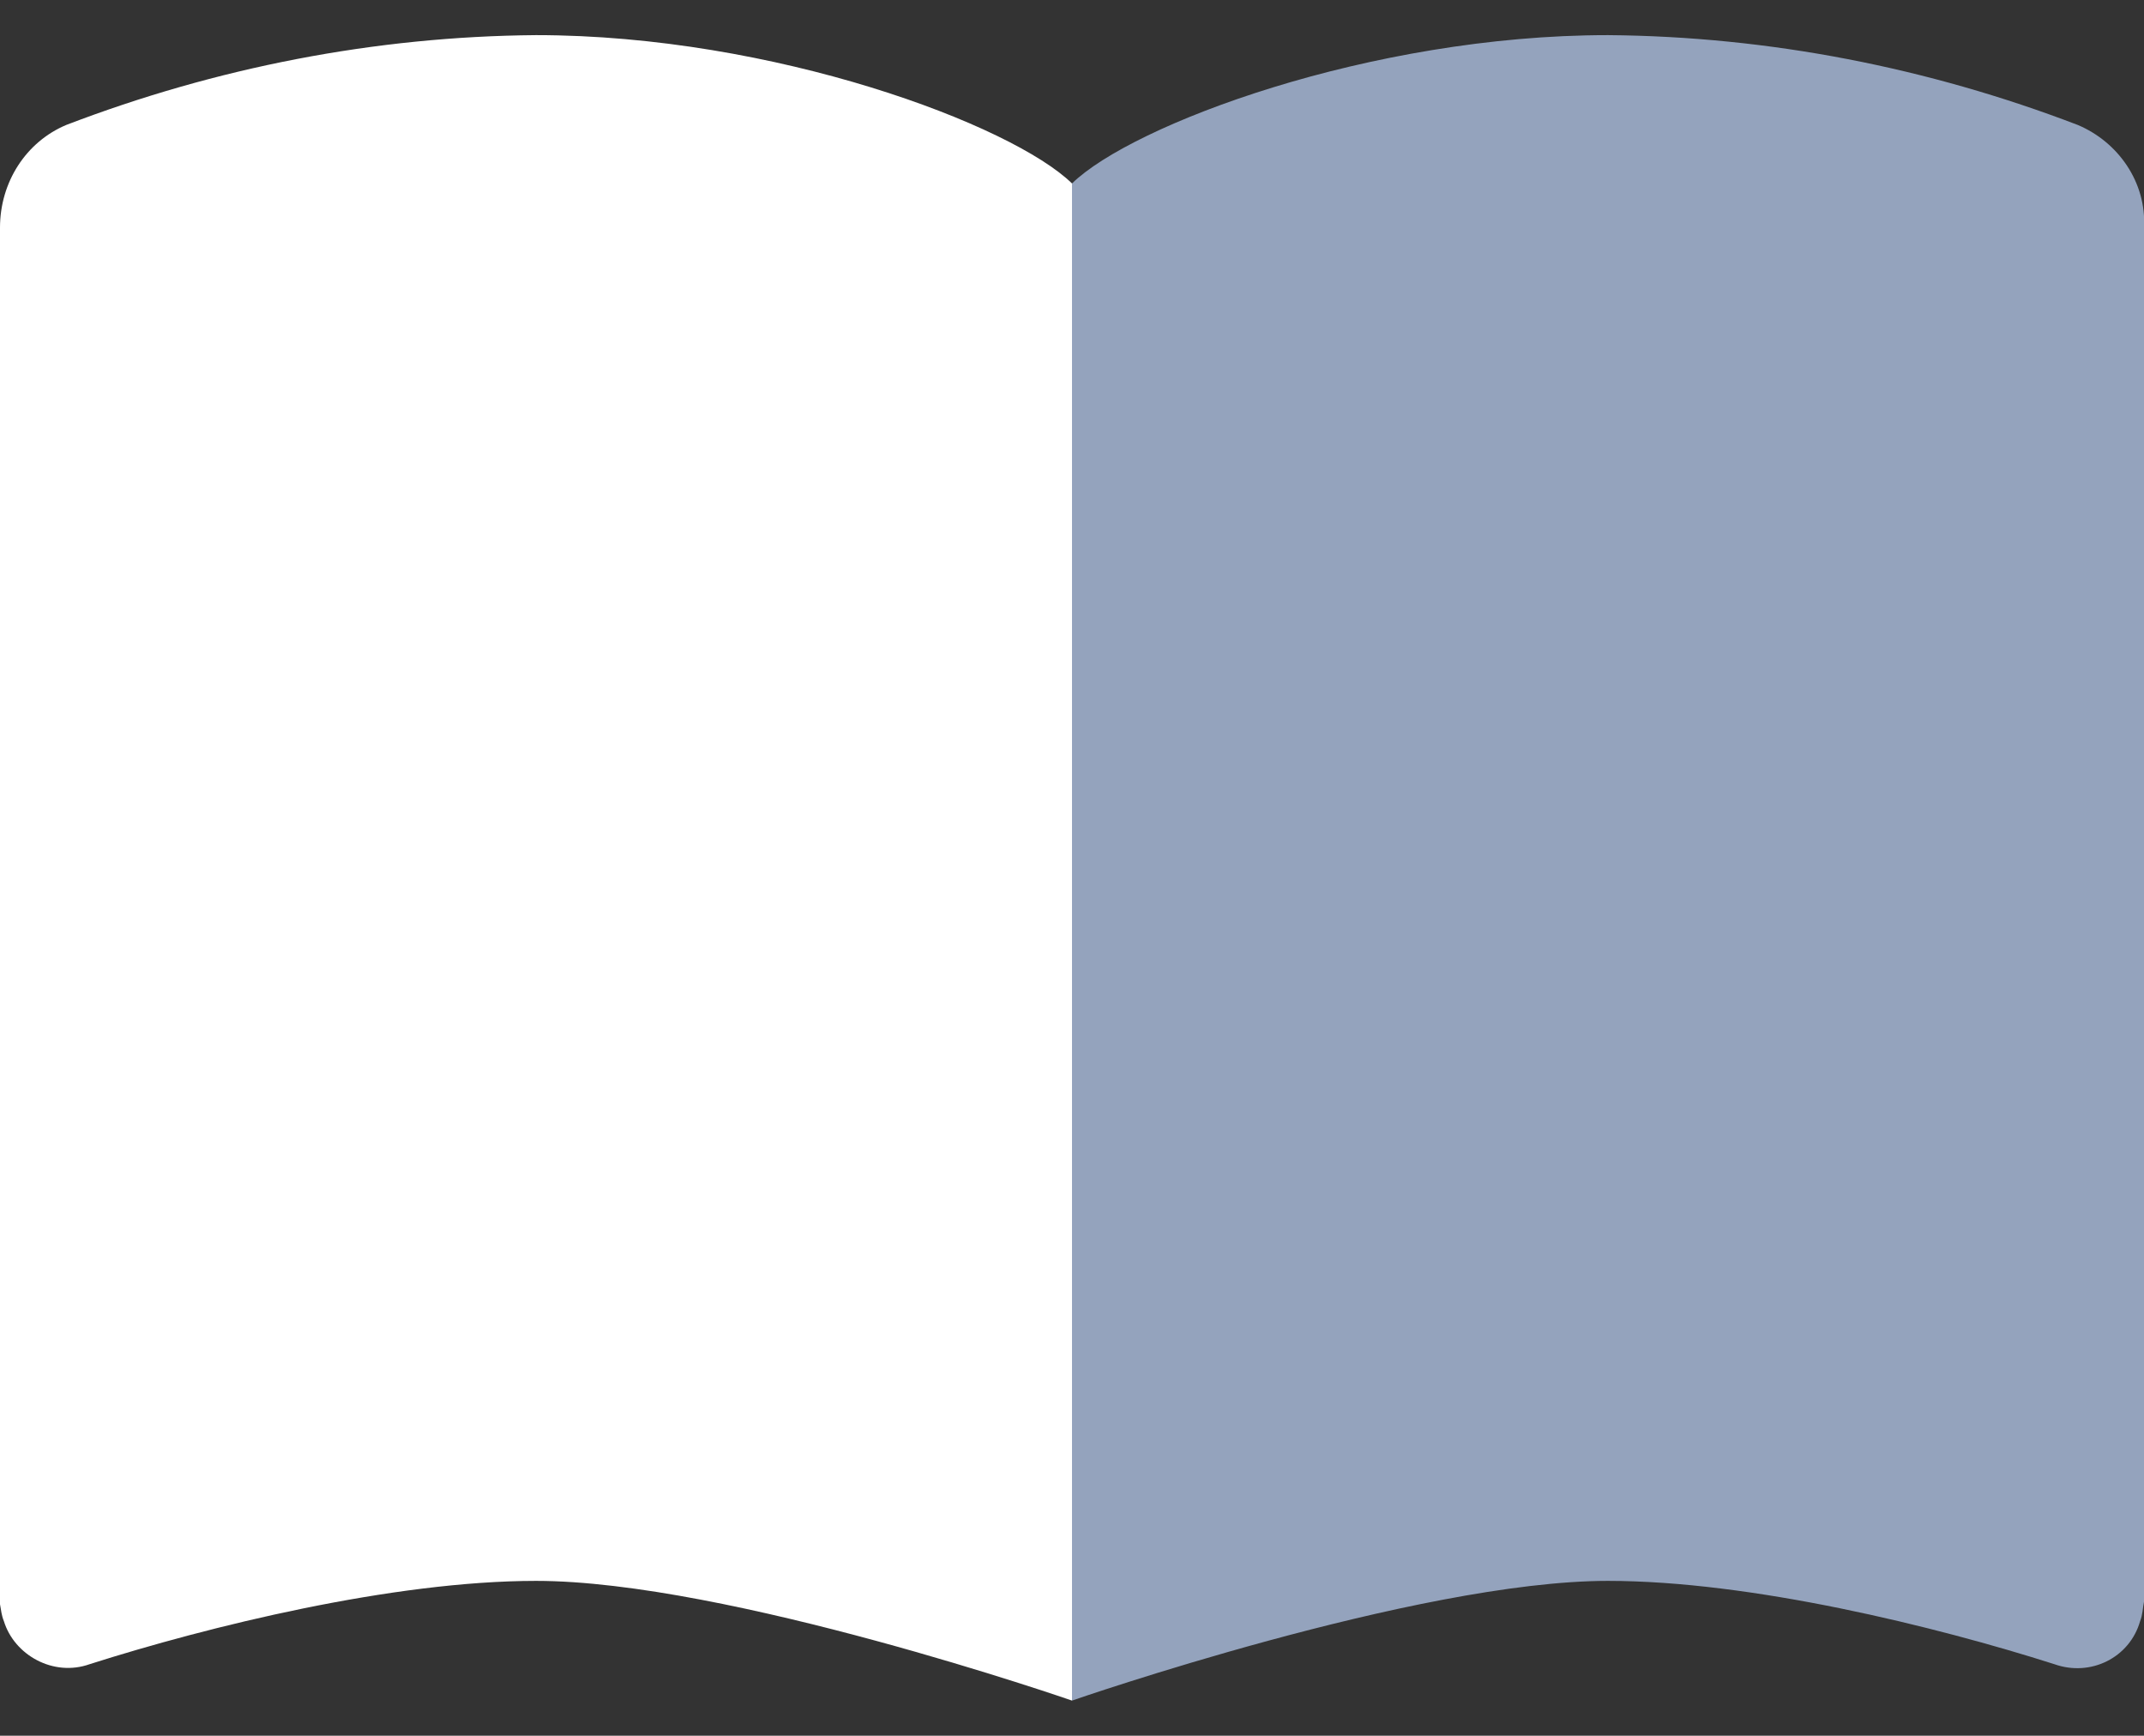 <?xml version="1.0" encoding="UTF-8"?>
<svg xmlns="http://www.w3.org/2000/svg" xmlns:xlink="http://www.w3.org/1999/xlink" version="1.1" id="Ebene_1" x="0px" y="0px" viewBox="0 0 164.8 133.4" style="enable-background:new 0 0 164.8 133.4;" xml:space="preserve">
<rect x="0" y="0" width="164.8" height="133.4" fill="#333333" stroke="none"/>
<style type="text/css">
	.st0{fill:#FFFFFF;}
	.st1{fill:#94A3BD;enable-background:new    ;}
</style>
<g>
	<g id="book-open-duotone_00000106105862093096857650000017041849400507874222_" transform="translate(0 -32)">
		<path id="Pfad_927_00000172403720769873157980000004971618706250098844_" class="st0" d="M82.4,46.1v116.6c0,0-26.5-9.2-41.2-9.2    c-11,0-25.2,3.5-34.3,6.4c-2.8,1-5.8-0.7-6.6-3.3c-0.2-0.5-0.2-0.8-0.3-1.3V49.5c0-3.5,2-6.6,5.1-7.9c11.5-4.4,23.7-6.8,36.1-6.9    C59.5,34.7,77.8,41.6,82.4,46.1z"></path>
		<path id="Pfad_928_00000125601390647807146860000018342792495947254957_" class="st1" d="M82.4,46.1v116.6c0,0,26.5-9.2,41.2-9.2    c11,0,25.2,3.5,34.3,6.4c2.8,1,5.8-0.5,6.6-3.3c0.2-0.5,0.2-1,0.3-1.5V49.5c0.2-3.5-2-6.6-5.1-7.9c-11.5-4.4-23.7-6.8-36.1-6.9    C105.3,34.7,87,41.6,82.4,46.1z"></path>
	</g>
</g>
</svg>
